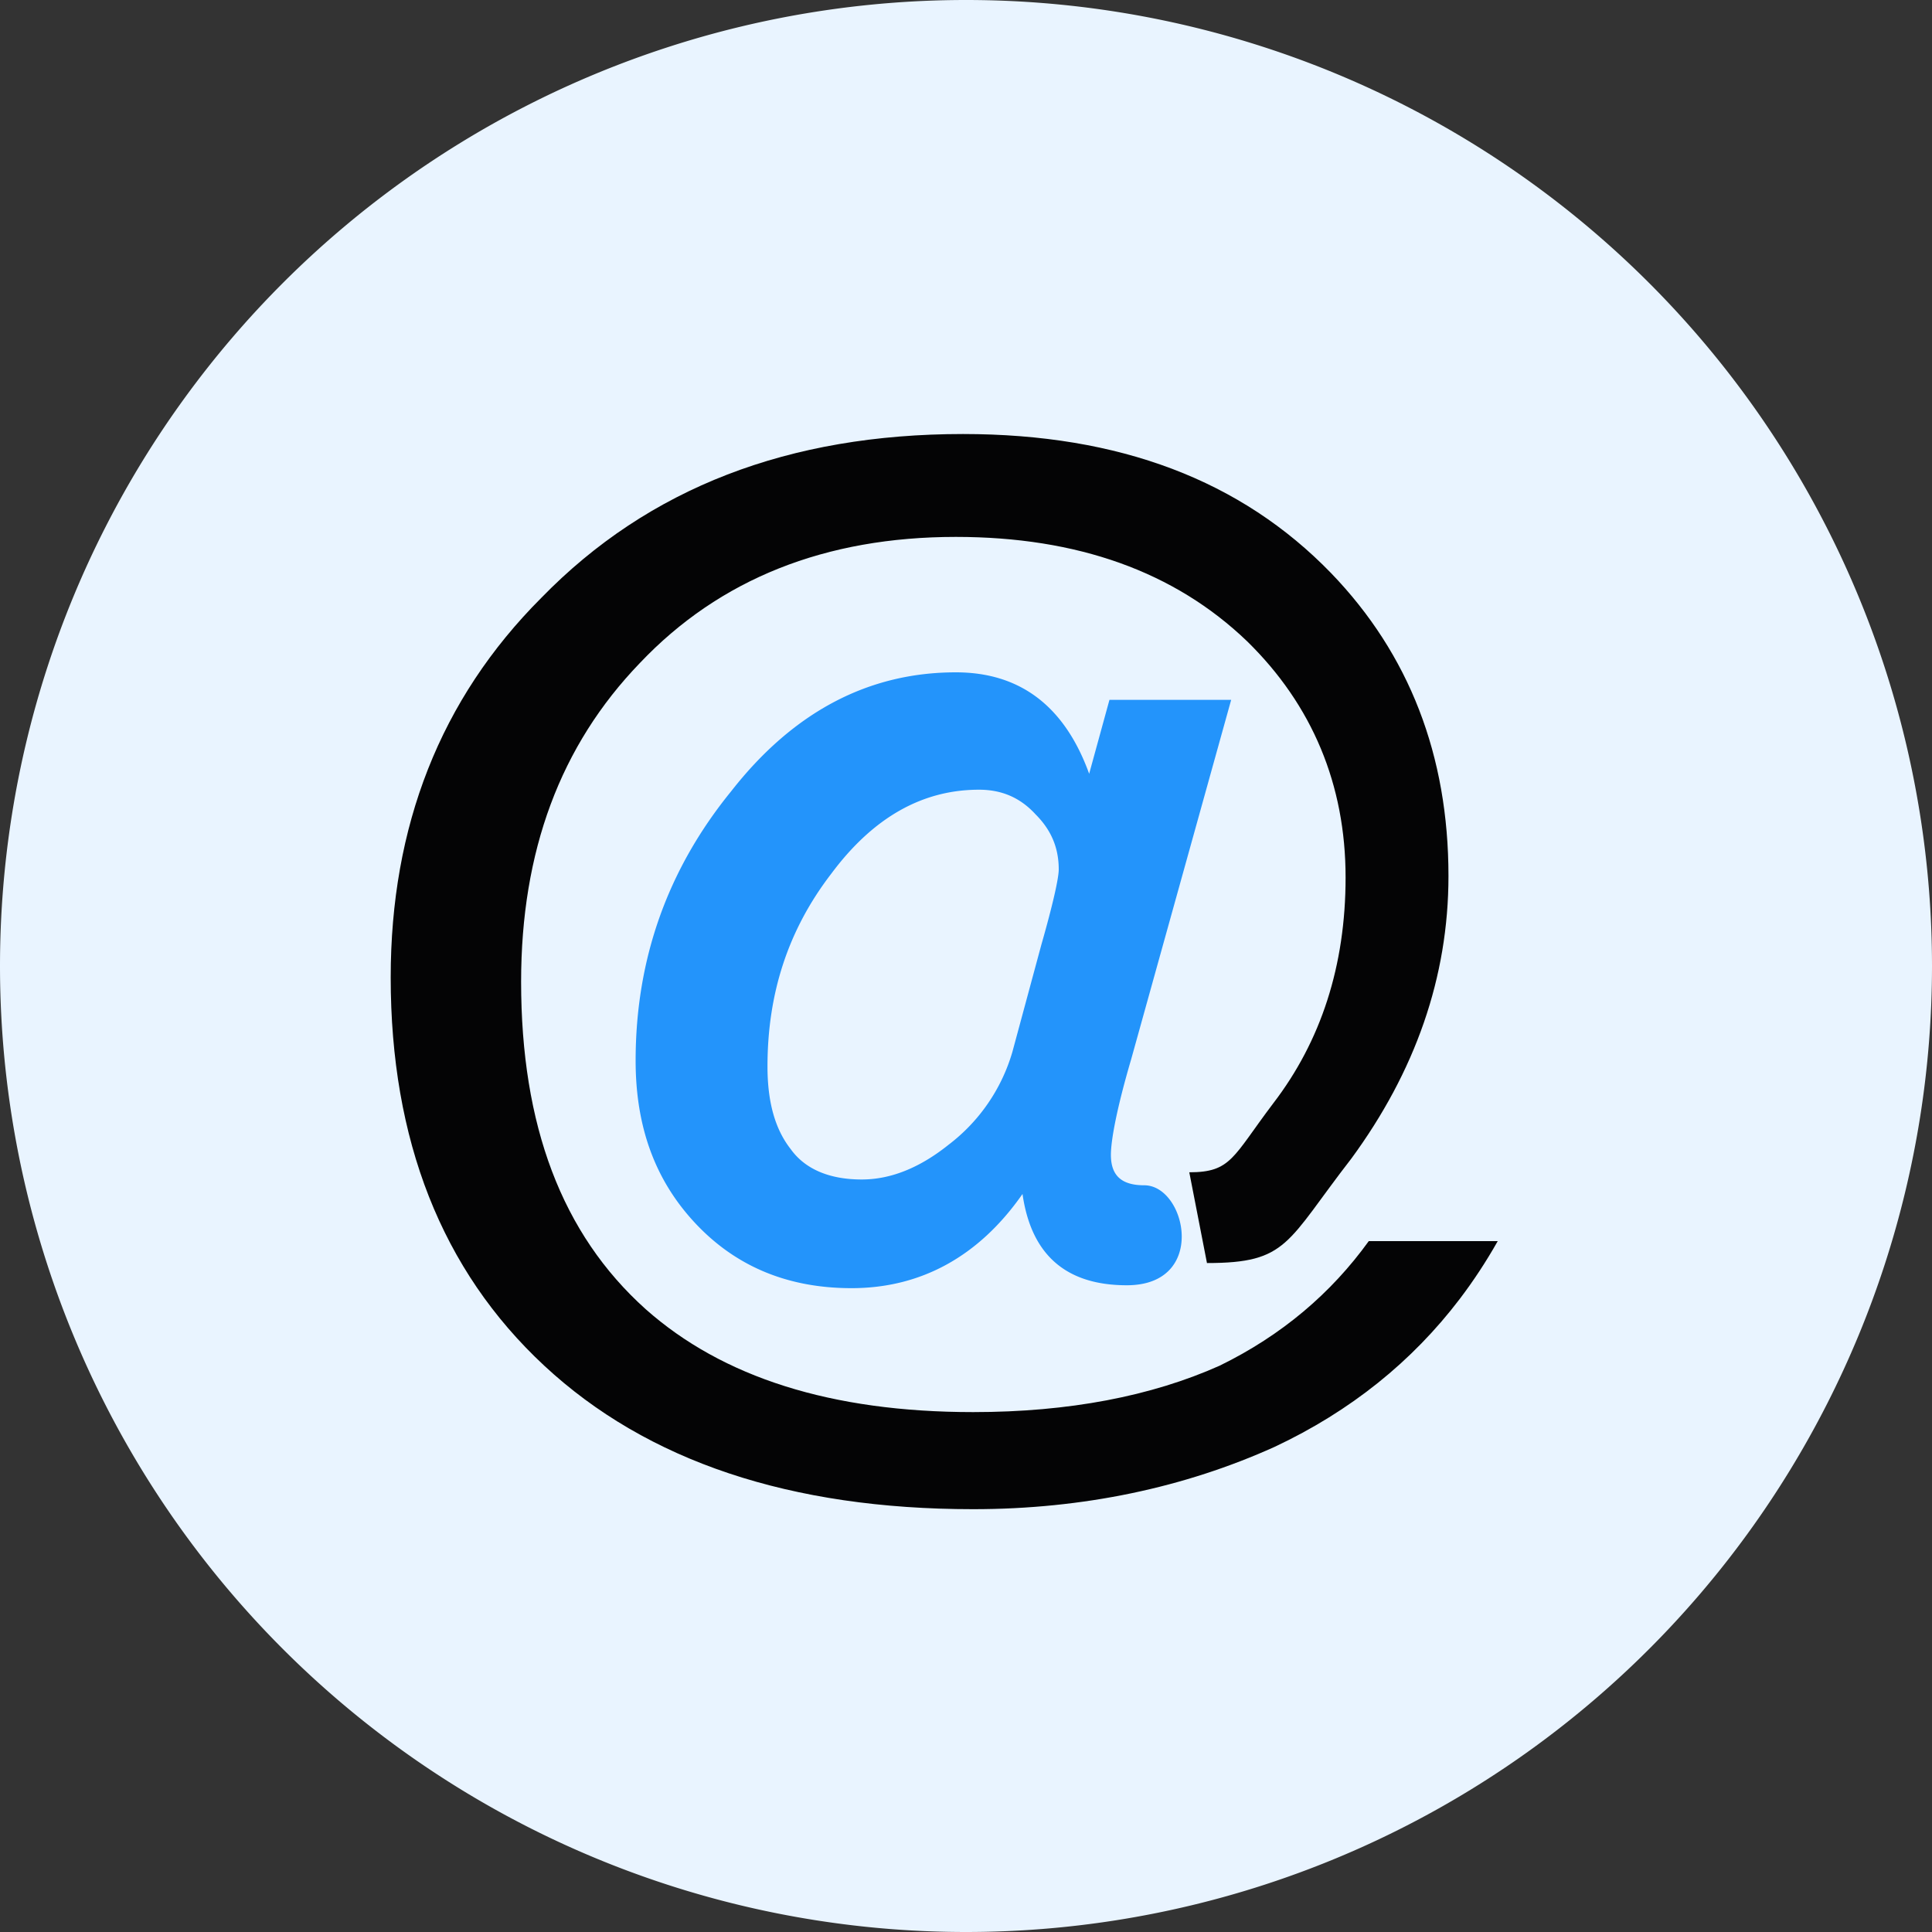 <?xml version="1.0" standalone="no"?><!DOCTYPE svg PUBLIC "-//W3C//DTD SVG 1.1//EN" "http://www.w3.org/Graphics/SVG/1.1/DTD/svg11.dtd"><svg t="1663157039475" class="icon" viewBox="0 0 1024 1024" version="1.1" xmlns="http://www.w3.org/2000/svg" p-id="65282" xmlns:xlink="http://www.w3.org/1999/xlink" width="200" height="200"><rect x="0" y="0" width="1024" height="1024" fill="#333333" stroke="none"/><path d="M512 512m-512 0a512 512 0 1 0 1024 0 512 512 0 1 0-1024 0Z" fill="#E9F4FF" p-id="65283"></path><path d="M510.438 230.042c82.944 0 147.456 24.576 195.072 73.728 41.472 43.008 62.208 96.768 62.208 160.512 0 53.76-17.664 103.68-51.456 149.76-34.56 44.544-33.536 55.398-76.544 55.398l-9.37-48.102c22.272 0 22.938-8.064 44.442-36.48 25.344-33.024 38.4-72.96 38.4-119.808 0-49.152-17.664-91.392-52.224-125.184-38.4-36.864-89.856-55.296-154.368-55.296-69.12 0-125.184 22.272-167.424 66.816-42.24 43.776-62.976 99.84-62.976 168.96 0 76.032 21.504 133.632 66.048 173.568 40.704 36.096 98.304 54.528 173.568 54.528 50.688 0 94.464-8.448 130.56-24.576 33.024-16.128 59.136-38.4 79.104-66.048h68.352c-6.093 10.778-12.8 20.992-20.147 30.669-25.139 33.024-57.728 59.392-98.125 78.387-47.616 21.504-101.376 33.024-159.744 33.024-96.768 0-172.8-25.344-227.328-76.032-54.528-50.688-81.408-119.808-81.408-205.824 0-79.872 26.112-147.456 79.872-201.216 56.832-58.368 131.328-86.784 223.488-86.784z" fill="#040405" p-id="65284"></path><path d="M597.248 681.216c-32.256 0-50.688-16.128-55.296-48.384-23.04 33.024-53.76 49.92-90.624 49.92-33.792 0-61.44-11.52-82.944-34.56-21.504-23.04-31.488-51.456-31.488-86.016 0-53.76 16.896-101.376 50.688-142.848 33.024-42.24 72.96-62.976 119.04-62.976 33.792 0 57.6 17.664 70.656 53.76l10.752-39.168h64.512l-52.992 190.464c-7.68 26.112-10.752 43.008-10.752 50.688 0 10.752 5.376 16.128 17.664 16.128 22.272 0 33.792 52.992-9.216 52.992z m-78.336-262.656c-29.952 0-56.064 14.592-78.336 44.544-23.04 29.952-33.792 63.744-33.792 102.144 0 18.432 3.84 33.024 12.288 43.776 7.68 10.752 20.736 16.128 37.632 16.128 15.36 0 30.72-6.144 46.08-18.432a95.232 95.232 0 0 0 33.792-49.152l15.36-56.832c6.144-21.504 9.216-35.328 9.216-39.936 0-12.288-4.608-21.504-12.288-29.184-8.448-9.216-18.432-13.056-29.952-13.056z" fill="#2394FB" p-id="65285"></path></svg>
